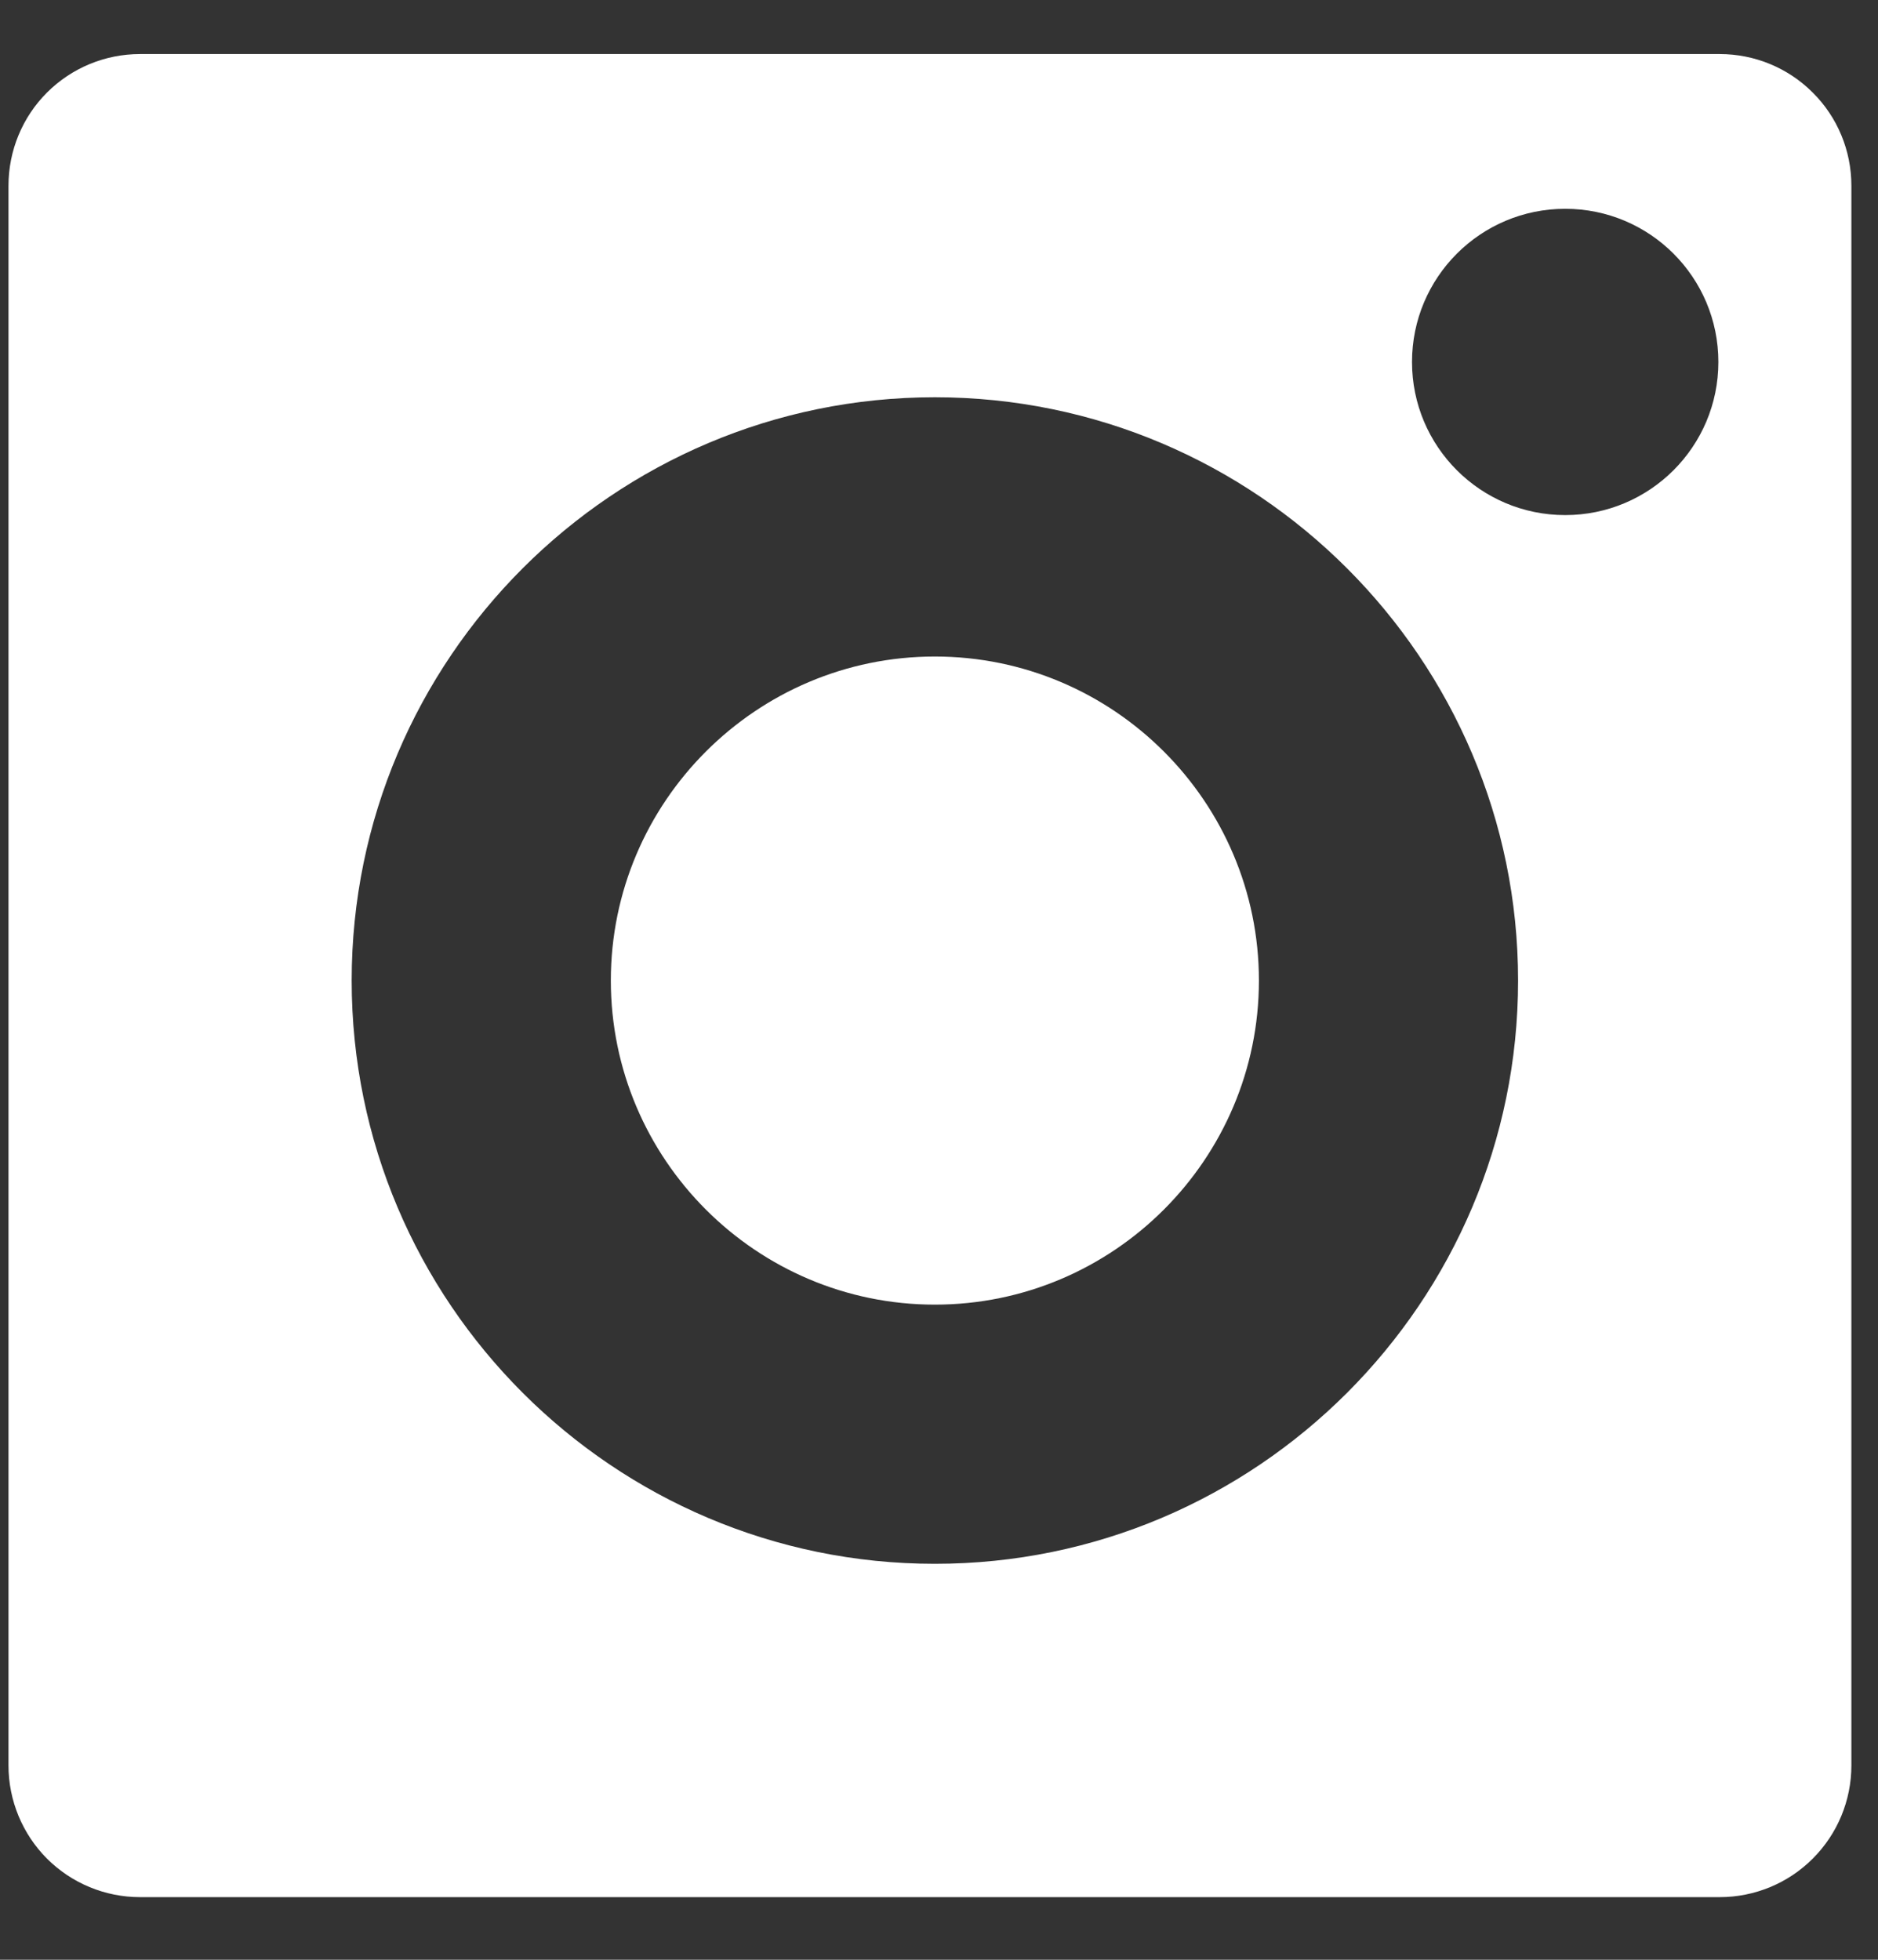 <svg width="23" height="24" viewBox="0 0 23 24" fill="none" xmlns="http://www.w3.org/2000/svg">
<rect x="0" y="0" width="23" height="24" fill="#333333" stroke="none"/>
<g id="Group 214">
<path id="Vector" d="M11.449 8.04C9.262 8.04 7.481 9.821 7.481 12.008C7.481 14.196 9.262 15.977 11.449 15.977C13.637 15.977 15.418 14.196 15.418 12.008C15.418 9.821 13.638 8.04 11.449 8.04ZM11.449 8.04C9.262 8.04 7.481 9.821 7.481 12.008C7.481 14.196 9.262 15.977 11.449 15.977C13.637 15.977 15.418 14.196 15.418 12.008C15.418 9.821 13.638 8.04 11.449 8.04ZM22.201 1.134C21.899 0.831 21.489 0.662 21.061 0.662H1.715C1.288 0.662 0.878 0.831 0.575 1.134C0.274 1.435 0.104 1.845 0.104 2.274V21.621C0.104 22.048 0.274 22.459 0.575 22.761C0.878 23.064 1.288 23.233 1.715 23.233H21.061C21.489 23.233 21.899 23.064 22.201 22.761C22.504 22.459 22.674 22.048 22.674 21.621V2.274C22.674 1.845 22.504 1.435 22.201 1.134ZM11.449 19.151C7.512 19.151 4.307 15.948 4.307 12.008C4.307 8.069 7.512 4.865 11.449 4.865C15.387 4.865 18.592 8.07 18.592 12.008C18.592 15.947 15.389 19.151 11.449 19.151ZM19.169 6.308C18.133 6.308 17.293 5.469 17.293 4.433C17.293 3.396 18.133 2.557 19.169 2.557C20.205 2.557 21.045 3.396 21.045 4.433C21.045 5.469 20.205 6.308 19.169 6.308ZM11.449 8.04C9.262 8.04 7.481 9.821 7.481 12.008C7.481 14.196 9.262 15.977 11.449 15.977C13.637 15.977 15.418 14.196 15.418 12.008C15.418 9.821 13.638 8.04 11.449 8.04Z" fill="white"/>
</g>
</svg>
